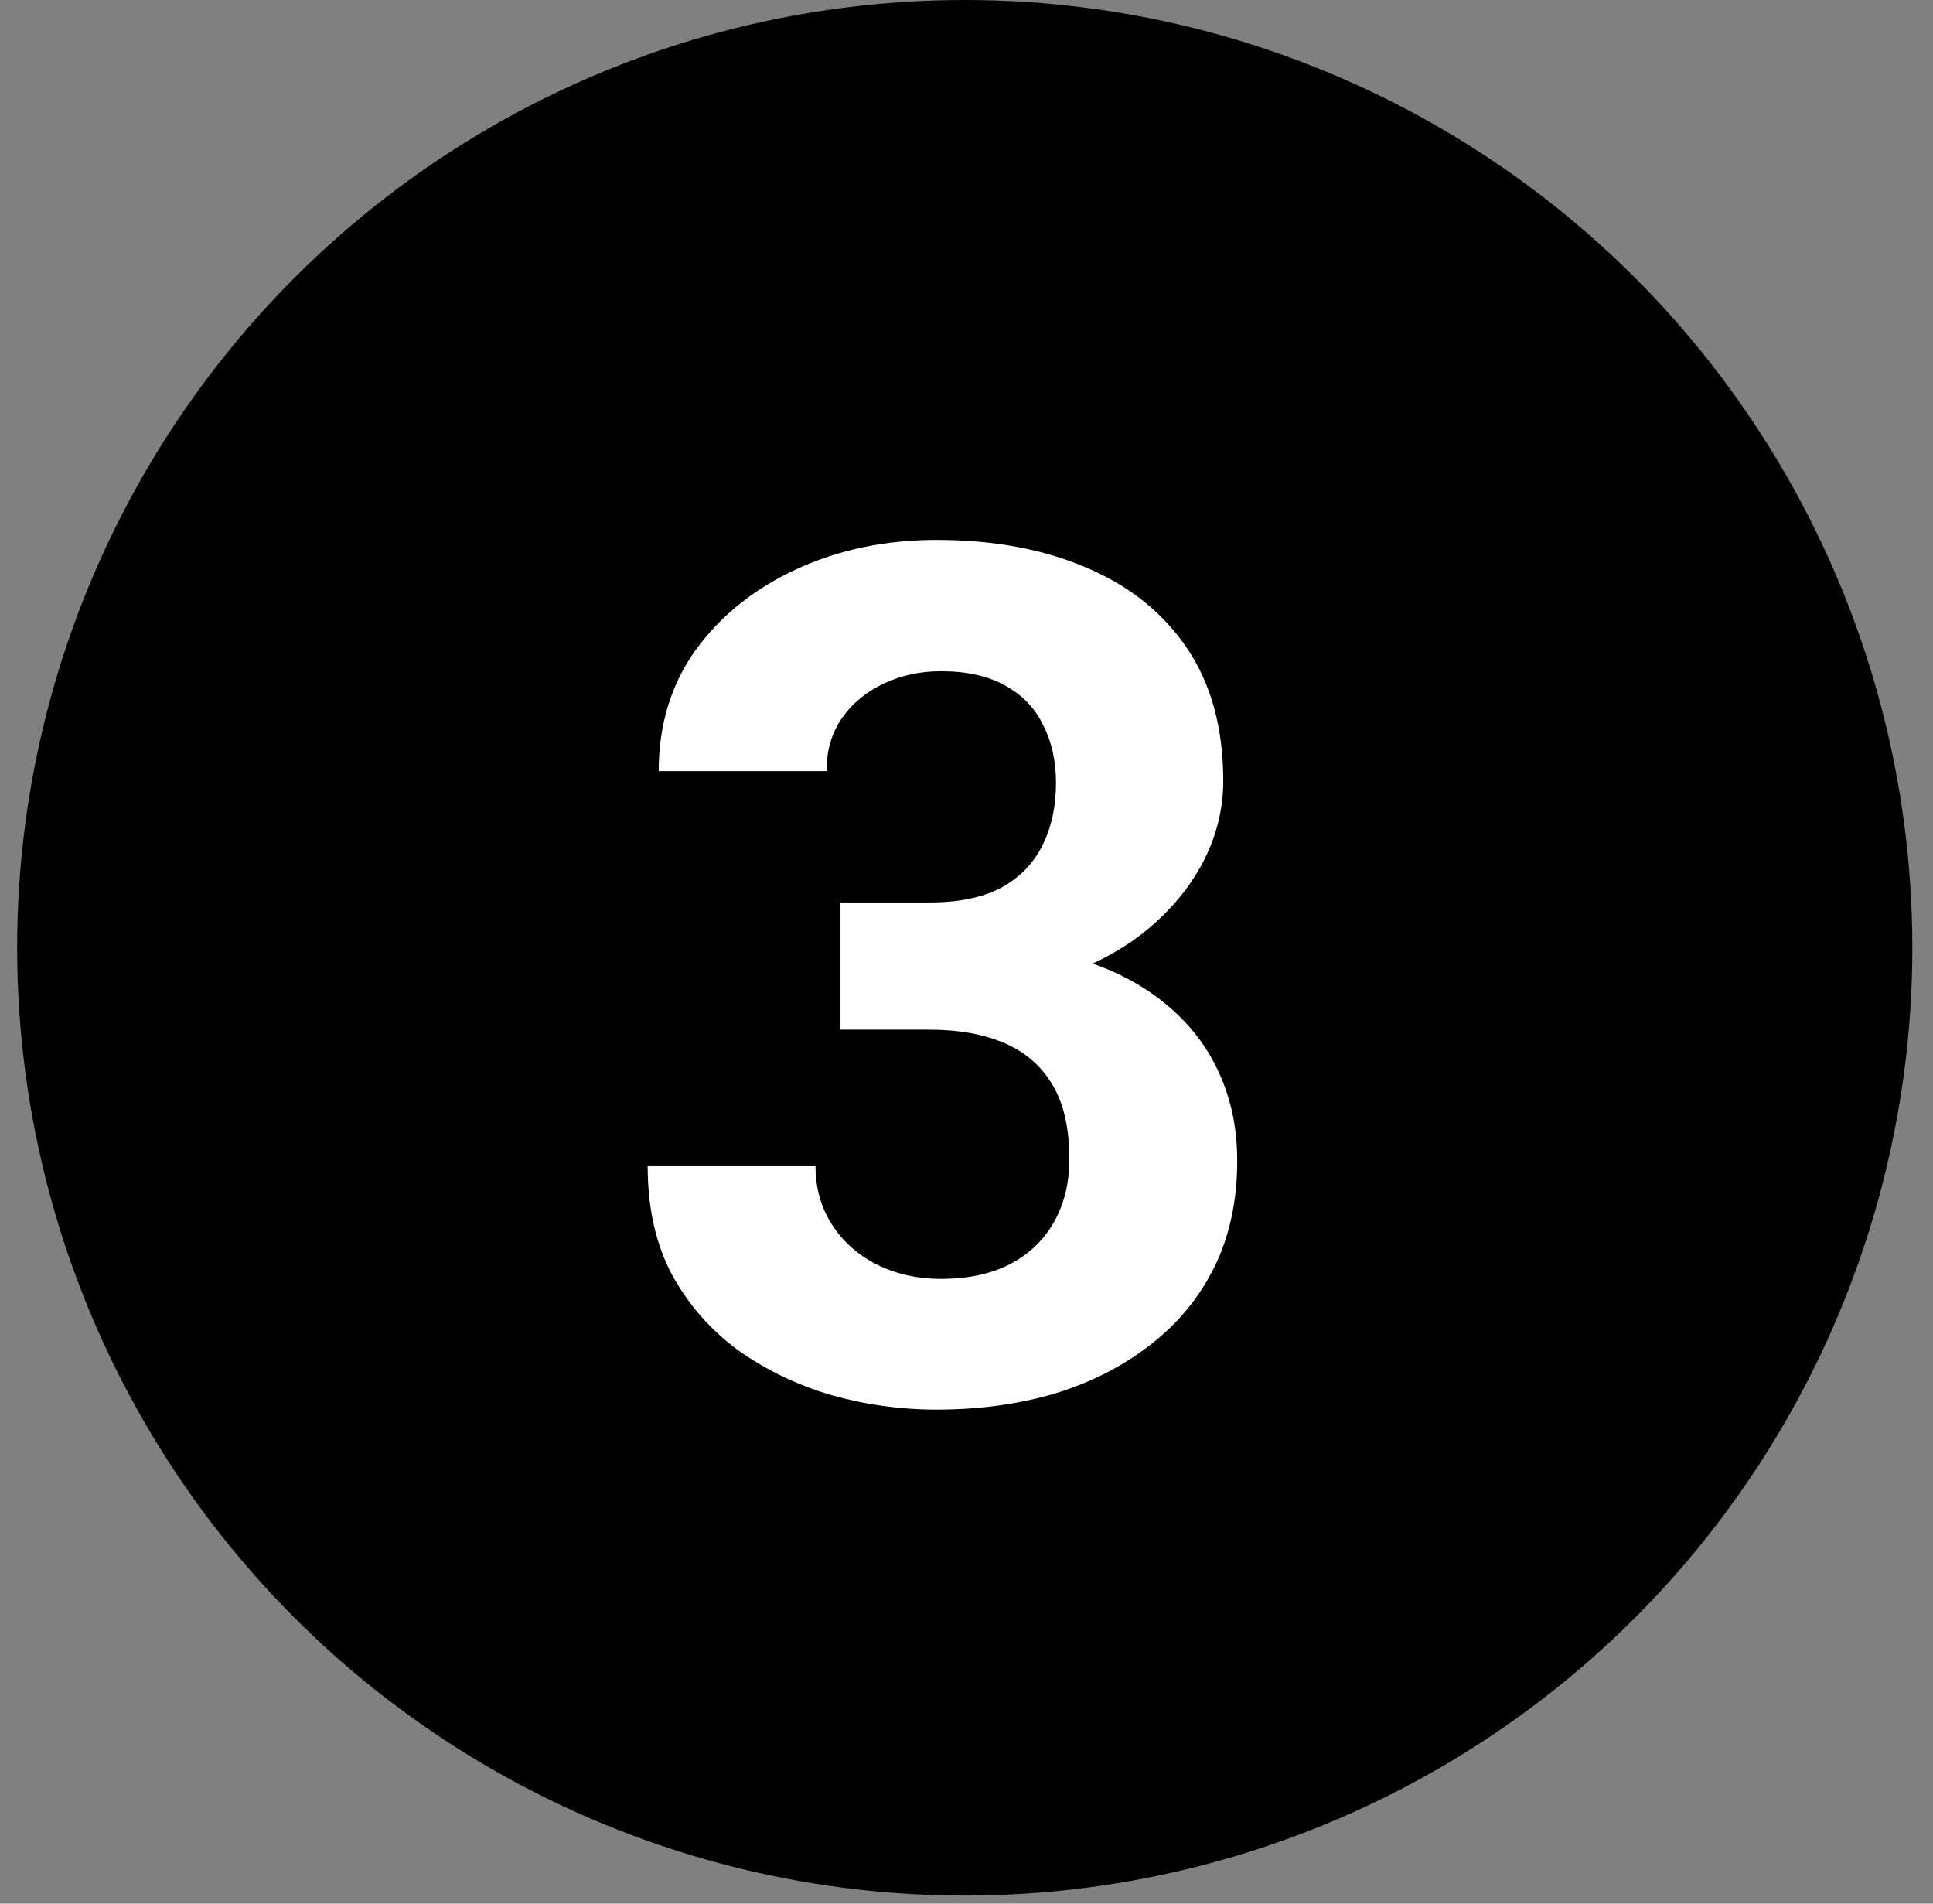<svg width="65" height="64" viewBox="0 0 65 64" fill="none" xmlns="http://www.w3.org/2000/svg">
<rect x="0" y="0" width="65" height="64" fill="#808080" stroke="none"/>
<circle cx="32.441" cy="31.864" r="31.864" fill="black"/>
<path d="M28.263 30.34H31.271C32.234 30.34 33.029 30.177 33.654 29.852C34.279 29.513 34.741 29.044 35.04 28.445C35.353 27.833 35.509 27.124 35.509 26.316C35.509 25.587 35.366 24.943 35.08 24.383C34.806 23.81 34.383 23.367 33.81 23.055C33.237 22.729 32.514 22.566 31.642 22.566C30.952 22.566 30.314 22.703 29.728 22.977C29.142 23.25 28.673 23.634 28.322 24.129C27.97 24.624 27.794 25.223 27.794 25.926H22.15C22.15 24.363 22.567 23.003 23.4 21.844C24.246 20.685 25.379 19.78 26.798 19.129C28.218 18.478 29.78 18.152 31.486 18.152C33.413 18.152 35.099 18.465 36.544 19.09C37.99 19.702 39.116 20.607 39.923 21.805C40.73 23.003 41.134 24.487 41.134 26.258C41.134 27.156 40.926 28.029 40.509 28.875C40.093 29.708 39.494 30.463 38.712 31.141C37.944 31.805 37.007 32.339 35.9 32.742C34.793 33.133 33.55 33.328 32.169 33.328H28.263V30.34ZM28.263 34.617V31.707H32.169C33.719 31.707 35.08 31.883 36.251 32.234C37.423 32.586 38.406 33.094 39.201 33.758C39.995 34.409 40.594 35.184 40.998 36.082C41.401 36.967 41.603 37.95 41.603 39.031C41.603 40.359 41.349 41.544 40.841 42.586C40.333 43.615 39.617 44.487 38.693 45.203C37.781 45.919 36.714 46.466 35.49 46.844C34.266 47.208 32.931 47.391 31.486 47.391C30.288 47.391 29.109 47.228 27.951 46.902C26.805 46.564 25.763 46.062 24.826 45.398C23.901 44.721 23.159 43.875 22.599 42.859C22.052 41.831 21.779 40.613 21.779 39.207H27.423C27.423 39.936 27.605 40.587 27.97 41.16C28.335 41.733 28.836 42.182 29.474 42.508C30.125 42.833 30.848 42.996 31.642 42.996C32.54 42.996 33.309 42.833 33.947 42.508C34.598 42.169 35.093 41.7 35.431 41.102C35.783 40.49 35.958 39.78 35.958 38.973C35.958 37.931 35.77 37.098 35.392 36.473C35.014 35.835 34.474 35.366 33.771 35.066C33.068 34.767 32.234 34.617 31.271 34.617H28.263Z" fill="white"/>
</svg>
